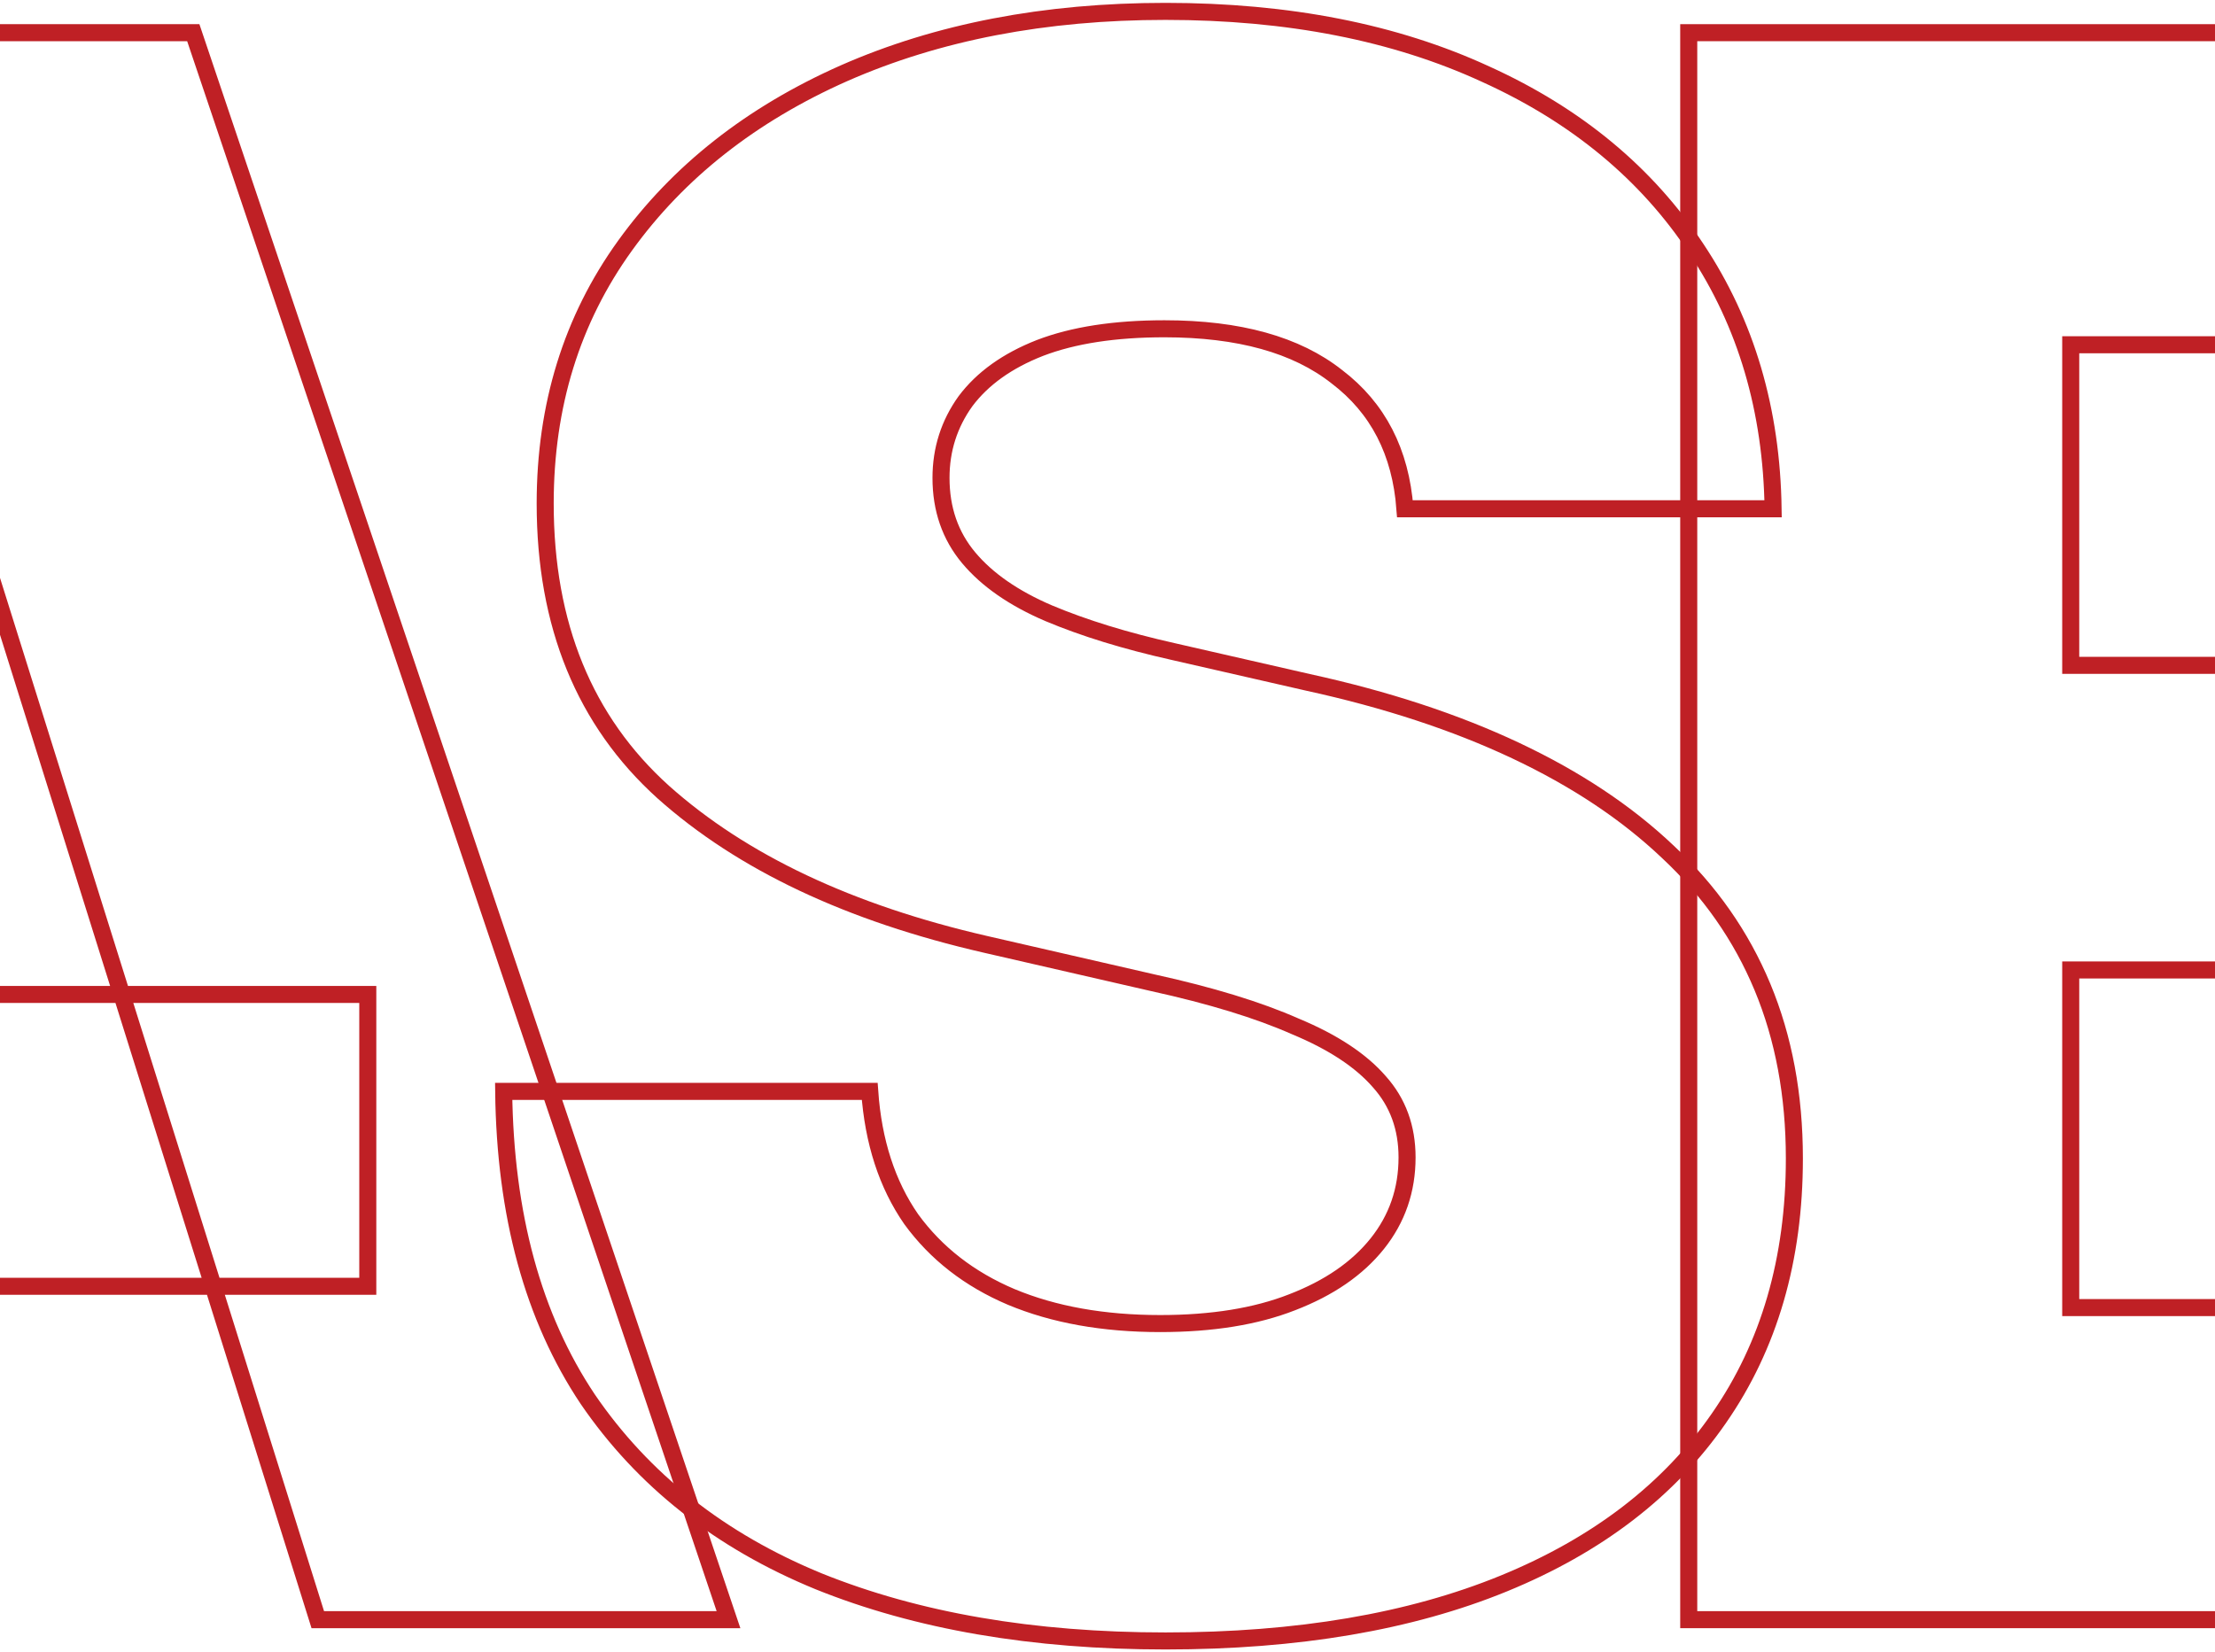 <svg width="390" height="291" viewBox="0 0 390 291" fill="none" xmlns="http://www.w3.org/2000/svg">
<mask id="path-1-outside-1_9241_3421" maskUnits="userSpaceOnUse" x="-309.077" y="0.005" width="1188" height="291" fill="black">
<rect fill="white" x="-309.077" y="0.005" width="1188" height="291"/>
<path d="M-307.077 285.244V5.756H-239.819V230.284H-123.476V285.244H-307.077Z"/>
<path d="M-77.441 285.244H-149.944L-55.521 5.756H34.032L128.268 285.244H55.952L-9.62 76.097H-11.868L-77.441 285.244ZM-86.808 175.137H64.757V226.533H-86.808V175.137Z"/>
<path d="M205.216 288.995C181.86 288.995 161.501 285.494 144.14 278.491C126.779 271.363 113.228 260.671 103.486 246.416C93.868 232.035 88.935 213.965 88.685 192.206H153.133C153.757 201.085 156.193 208.588 160.44 214.715C164.811 220.718 170.681 225.282 178.05 228.408C185.544 231.535 194.287 233.098 204.279 233.098C213.397 233.098 221.14 231.847 227.51 229.346C234.005 226.845 239.001 223.406 242.498 219.03C245.995 214.653 247.744 209.588 247.744 203.836C247.744 198.584 246.12 194.145 242.873 190.518C239.625 186.767 234.692 183.515 228.072 180.764C221.578 177.888 213.209 175.325 202.968 173.074L173.554 166.321C149.573 160.819 130.651 151.878 116.787 139.498C102.924 126.993 95.992 110.048 95.992 88.665C95.992 71.408 100.675 56.277 110.043 43.272C119.41 30.266 132.275 20.137 148.637 12.884C165.123 5.631 183.983 2.005 205.216 2.005C226.823 2.005 245.621 5.694 261.608 13.072C277.595 20.325 289.96 30.579 298.703 43.834C307.446 56.965 311.942 72.221 312.192 89.603H247.369C246.62 79.599 242.623 71.846 235.379 66.343C228.26 60.716 218.143 57.902 205.028 57.902C196.286 57.902 188.979 59.028 183.109 61.279C177.363 63.53 172.992 66.656 169.994 70.657C167.122 74.659 165.685 79.161 165.685 84.163C165.685 89.665 167.309 94.355 170.556 98.231C173.804 102.108 178.487 105.359 184.607 107.985C190.852 110.611 198.159 112.862 206.527 114.738L230.32 120.177C244.059 123.179 256.237 127.18 266.853 132.182C277.47 137.184 286.4 143.124 293.644 150.002C301.013 156.88 306.571 164.82 310.318 173.824C314.065 182.828 315.939 192.894 315.939 204.024C315.939 221.781 311.505 237.037 302.637 249.792C293.894 262.422 281.279 272.114 264.793 278.866C248.306 285.619 228.447 288.995 205.216 288.995Z"/>
<path d="M297.339 285.244V5.756H491.994V60.716H364.597V117.176H481.877V170.823H364.597V230.284H491.806V285.244H297.339Z"/>
<path d="M481.075 285.244V5.756H596.107C617.09 5.756 635.2 9.57 650.438 17.198C665.676 24.701 677.416 35.456 685.66 49.462C694.028 63.342 698.212 79.786 698.212 98.794C698.212 118.177 693.965 134.621 685.472 148.126C677.104 161.632 665.114 171.948 649.501 179.076C633.889 186.079 615.466 189.58 594.234 189.58H521.355V136.309H581.681C591.798 136.309 600.291 134.996 607.161 132.37C614.155 129.744 619.401 125.68 622.898 120.177C626.52 114.55 628.331 107.422 628.331 98.794C628.331 90.165 626.52 83.037 622.898 77.41C619.401 71.658 614.155 67.406 607.161 64.655C600.291 61.779 591.736 60.341 581.494 60.341H548.333V285.244H481.075ZM633.951 285.244L565.944 157.505H638.073L707.767 285.244H633.951Z"/>
<path d="M682.422 285.244V5.756H877.077V60.716H749.68V117.176H866.96V170.823H749.68V230.284H876.89V285.244H682.422Z"/>
</mask>
<path d="M-307.077 285.244V5.756H-239.819V230.284H-123.476V285.244H-307.077Z" stroke="#BF2025" stroke-width="3" style="mix-blend-mode:overlay" mask="url(#path-1-outside-1_9241_3421)"/>
<path d="M-77.441 285.244H-149.944L-55.521 5.756H34.032L128.268 285.244H55.952L-9.62 76.097H-11.868L-77.441 285.244ZM-86.808 175.137H64.757V226.533H-86.808V175.137Z" stroke="#BF2025" stroke-width="3" style="mix-blend-mode:overlay" mask="url(#path-1-outside-1_9241_3421)"/>
<path d="M205.216 288.995C181.86 288.995 161.501 285.494 144.14 278.491C126.779 271.363 113.228 260.671 103.486 246.416C93.868 232.035 88.935 213.965 88.685 192.206H153.133C153.757 201.085 156.193 208.588 160.44 214.715C164.811 220.718 170.681 225.282 178.05 228.408C185.544 231.535 194.287 233.098 204.279 233.098C213.397 233.098 221.14 231.847 227.51 229.346C234.005 226.845 239.001 223.406 242.498 219.03C245.995 214.653 247.744 209.588 247.744 203.836C247.744 198.584 246.12 194.145 242.873 190.518C239.625 186.767 234.692 183.515 228.072 180.764C221.578 177.888 213.209 175.325 202.968 173.074L173.554 166.321C149.573 160.819 130.651 151.878 116.787 139.498C102.924 126.993 95.992 110.048 95.992 88.665C95.992 71.408 100.675 56.277 110.043 43.272C119.41 30.266 132.275 20.137 148.637 12.884C165.123 5.631 183.983 2.005 205.216 2.005C226.823 2.005 245.621 5.694 261.608 13.072C277.595 20.325 289.96 30.579 298.703 43.834C307.446 56.965 311.942 72.221 312.192 89.603H247.369C246.62 79.599 242.623 71.846 235.379 66.343C228.26 60.716 218.143 57.902 205.028 57.902C196.286 57.902 188.979 59.028 183.109 61.279C177.363 63.53 172.992 66.656 169.994 70.657C167.122 74.659 165.685 79.161 165.685 84.163C165.685 89.665 167.309 94.355 170.556 98.231C173.804 102.108 178.487 105.359 184.607 107.985C190.852 110.611 198.159 112.862 206.527 114.738L230.32 120.177C244.059 123.179 256.237 127.18 266.853 132.182C277.47 137.184 286.4 143.124 293.644 150.002C301.013 156.88 306.571 164.82 310.318 173.824C314.065 182.828 315.939 192.894 315.939 204.024C315.939 221.781 311.505 237.037 302.637 249.792C293.894 262.422 281.279 272.114 264.793 278.866C248.306 285.619 228.447 288.995 205.216 288.995Z" stroke="#BF2025" stroke-width="3" style="mix-blend-mode:overlay" mask="url(#path-1-outside-1_9241_3421)"/>
<path d="M297.339 285.244V5.756H491.994V60.716H364.597V117.176H481.877V170.823H364.597V230.284H491.806V285.244H297.339Z" stroke="#BF2025" stroke-width="3" style="mix-blend-mode:overlay" mask="url(#path-1-outside-1_9241_3421)"/>
<path d="M481.075 285.244V5.756H596.107C617.09 5.756 635.2 9.57 650.438 17.198C665.676 24.701 677.416 35.456 685.66 49.462C694.028 63.342 698.212 79.786 698.212 98.794C698.212 118.177 693.965 134.621 685.472 148.126C677.104 161.632 665.114 171.948 649.501 179.076C633.889 186.079 615.466 189.58 594.234 189.58H521.355V136.309H581.681C591.798 136.309 600.291 134.996 607.161 132.37C614.155 129.744 619.401 125.68 622.898 120.177C626.52 114.55 628.331 107.422 628.331 98.794C628.331 90.165 626.52 83.037 622.898 77.41C619.401 71.658 614.155 67.406 607.161 64.655C600.291 61.779 591.736 60.341 581.494 60.341H548.333V285.244H481.075ZM633.951 285.244L565.944 157.505H638.073L707.767 285.244H633.951Z" stroke="#BF2025" stroke-width="3" style="mix-blend-mode:overlay" mask="url(#path-1-outside-1_9241_3421)"/>
<path d="M682.422 285.244V5.756H877.077V60.716H749.68V117.176H866.96V170.823H749.68V230.284H876.89V285.244H682.422Z" stroke="#BF2025" stroke-width="3" style="mix-blend-mode:overlay" mask="url(#path-1-outside-1_9241_3421)"/>
</svg>
